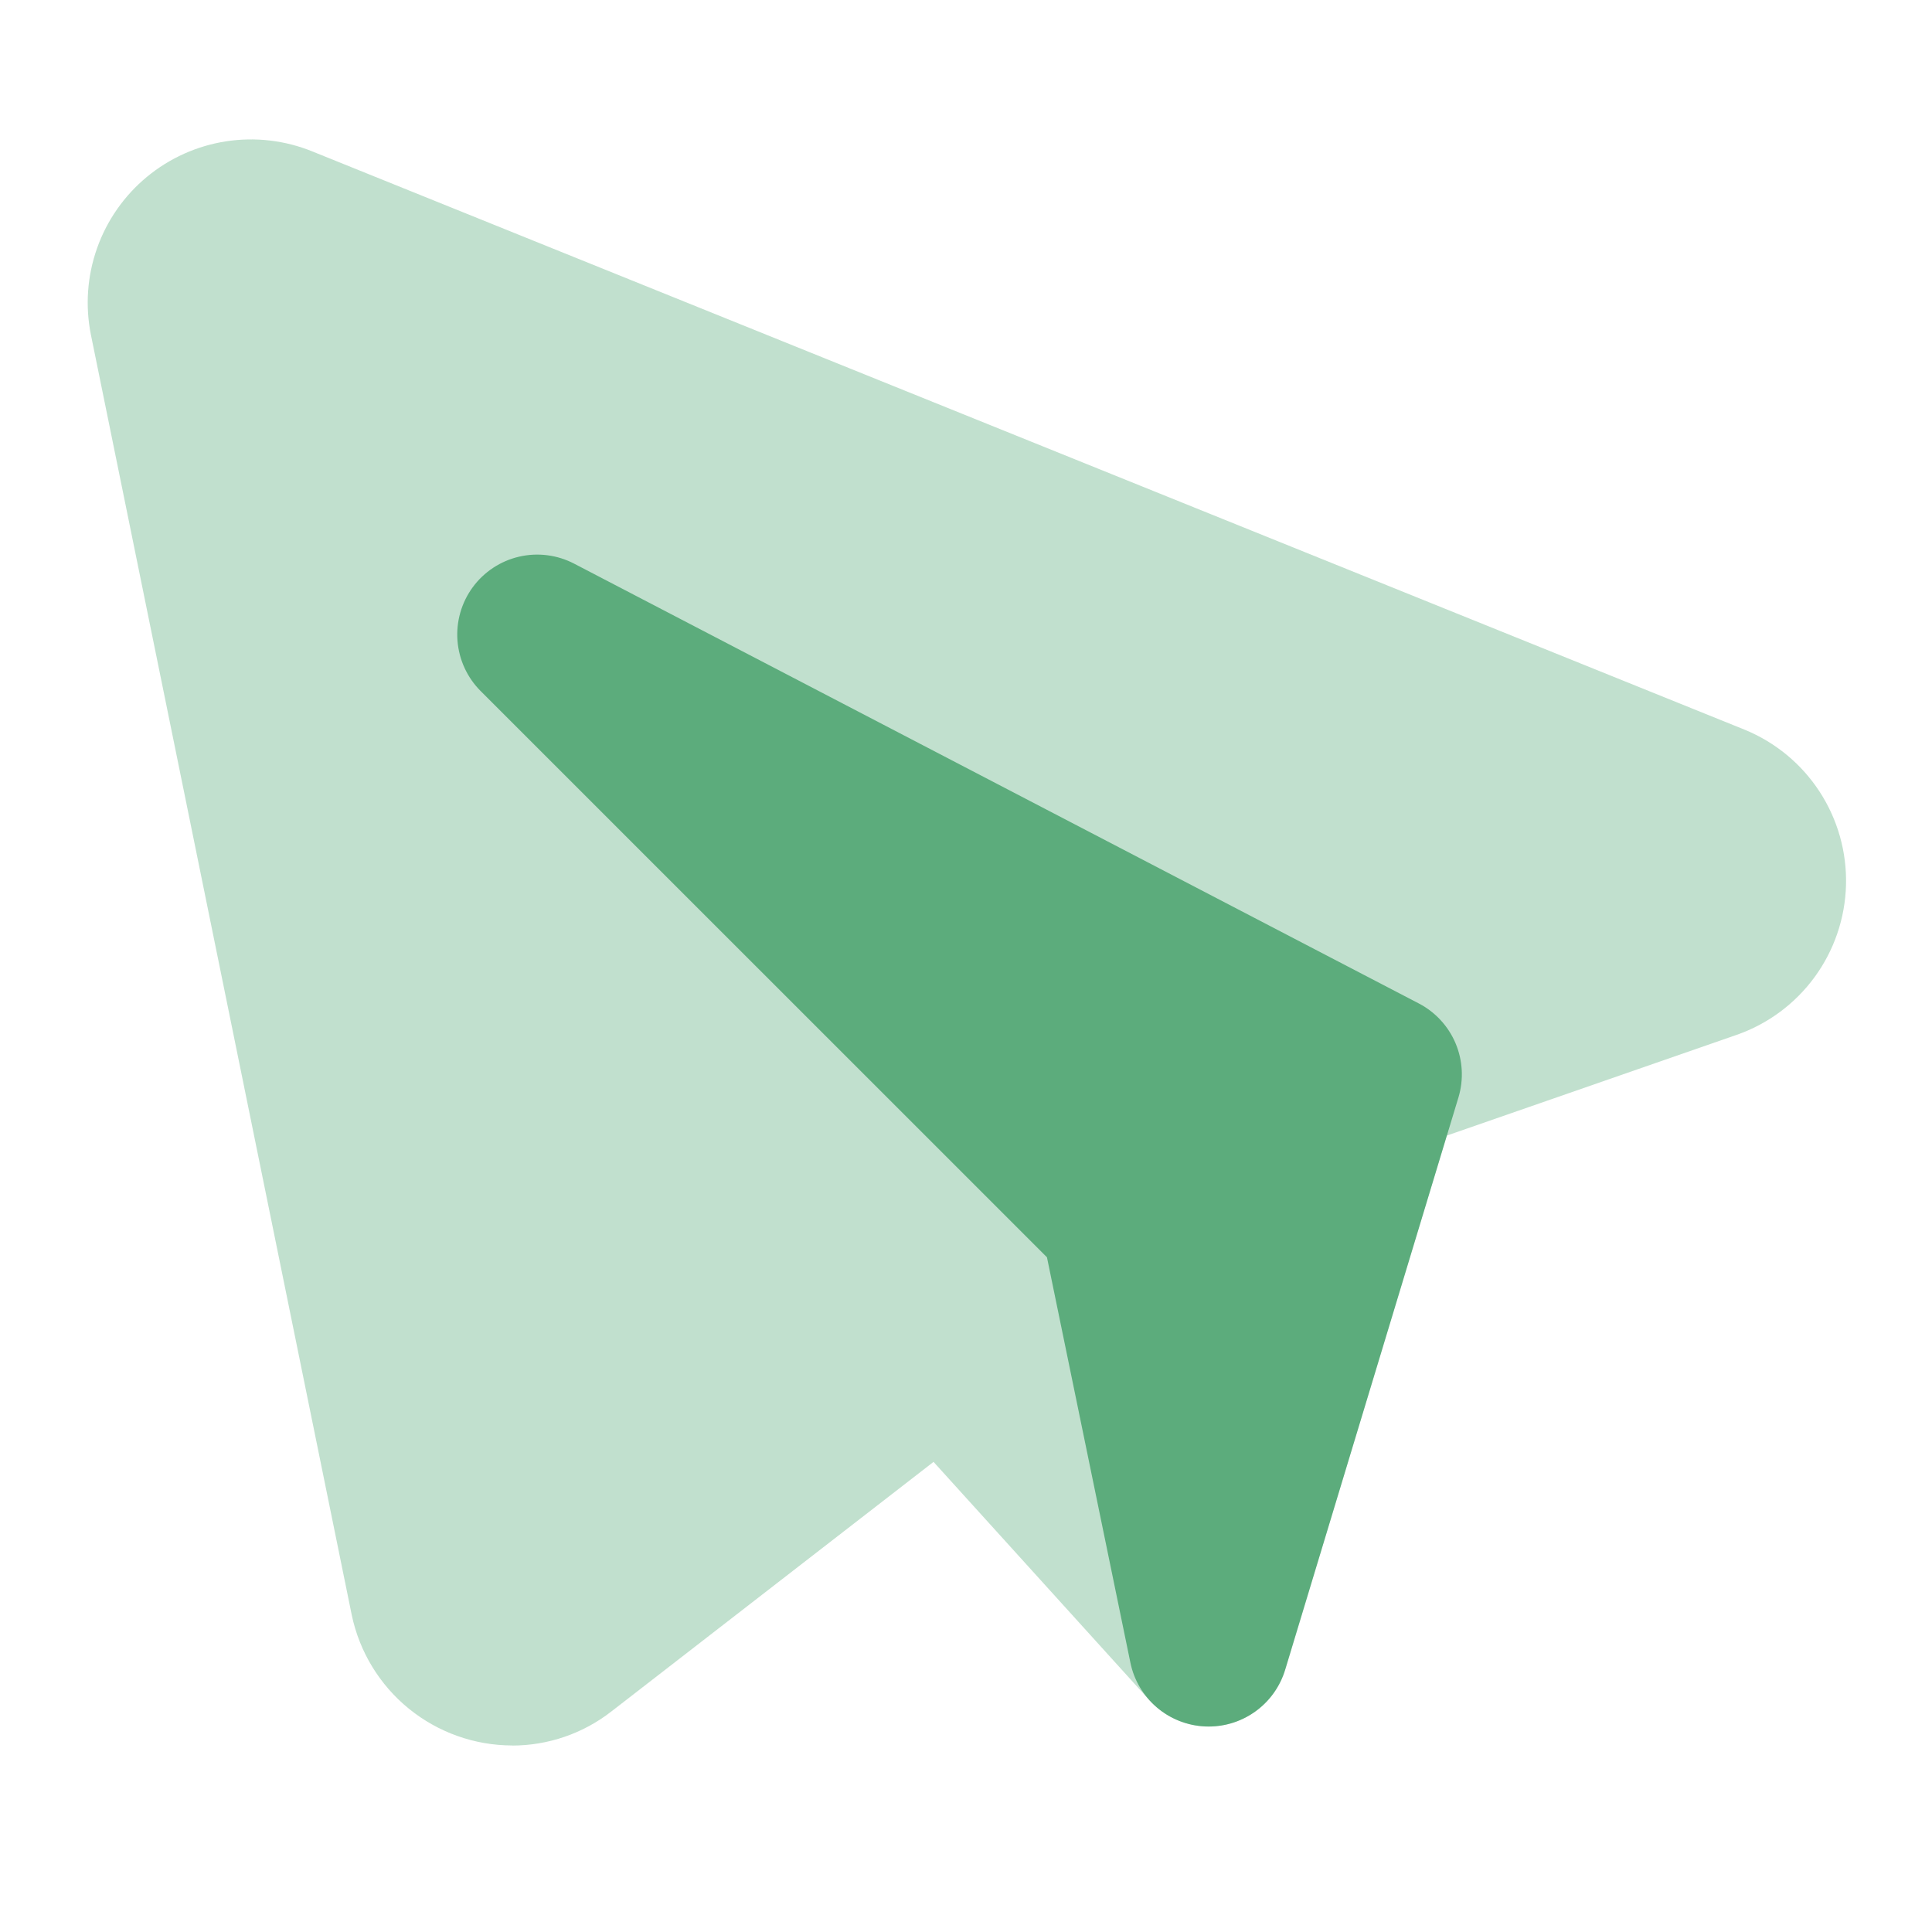 <?xml version="1.0" encoding="UTF-8"?> <svg xmlns="http://www.w3.org/2000/svg" width="141" height="141" viewBox="0 0 141 141" fill="none"><path opacity="0.3" d="M37.378 127.393C40.003 127.393 42.553 126.516 44.623 124.902L68.131 106.69L83.893 124.091C84.587 124.856 85.471 125.423 86.455 125.734C87.44 126.045 88.49 126.089 89.497 125.862C90.504 125.635 91.433 125.144 92.189 124.441C92.944 123.737 93.499 122.846 93.798 121.857L105.581 82.879L126.733 75.529C129.017 74.734 131.005 73.262 132.432 71.31C133.859 69.358 134.659 67.018 134.724 64.6C134.789 62.183 134.117 59.803 132.797 57.777C131.477 55.75 129.571 54.174 127.334 53.257L22.8 11.053C20.806 10.242 18.629 9.986 16.501 10.314C14.373 10.642 12.373 11.54 10.715 12.913C9.057 14.287 7.802 16.084 7.084 18.113C6.365 20.143 6.211 22.33 6.636 24.44L25.67 117.861C26.234 120.552 27.705 122.967 29.838 124.701C31.971 126.435 34.635 127.384 37.384 127.387L37.378 127.393Z" fill="#31965B"></path><path opacity="0.7" d="M88.209 126.005C89.461 126.005 90.679 125.602 91.684 124.856C92.69 124.11 93.428 123.061 93.791 121.863L106.438 80.096C106.831 78.796 106.758 77.398 106.231 76.146C105.703 74.894 104.756 73.864 103.551 73.236L41.91 41.141C40.674 40.494 39.247 40.311 37.887 40.626C36.528 40.941 35.327 41.733 34.501 42.857C33.676 43.982 33.281 45.365 33.388 46.757C33.495 48.148 34.097 49.454 35.085 50.44L76.408 91.757L82.498 121.344C82.759 122.614 83.435 123.762 84.421 124.605C85.407 125.448 86.645 125.938 87.941 125.999L88.209 126.005Z" fill="#31965B"></path></svg> 